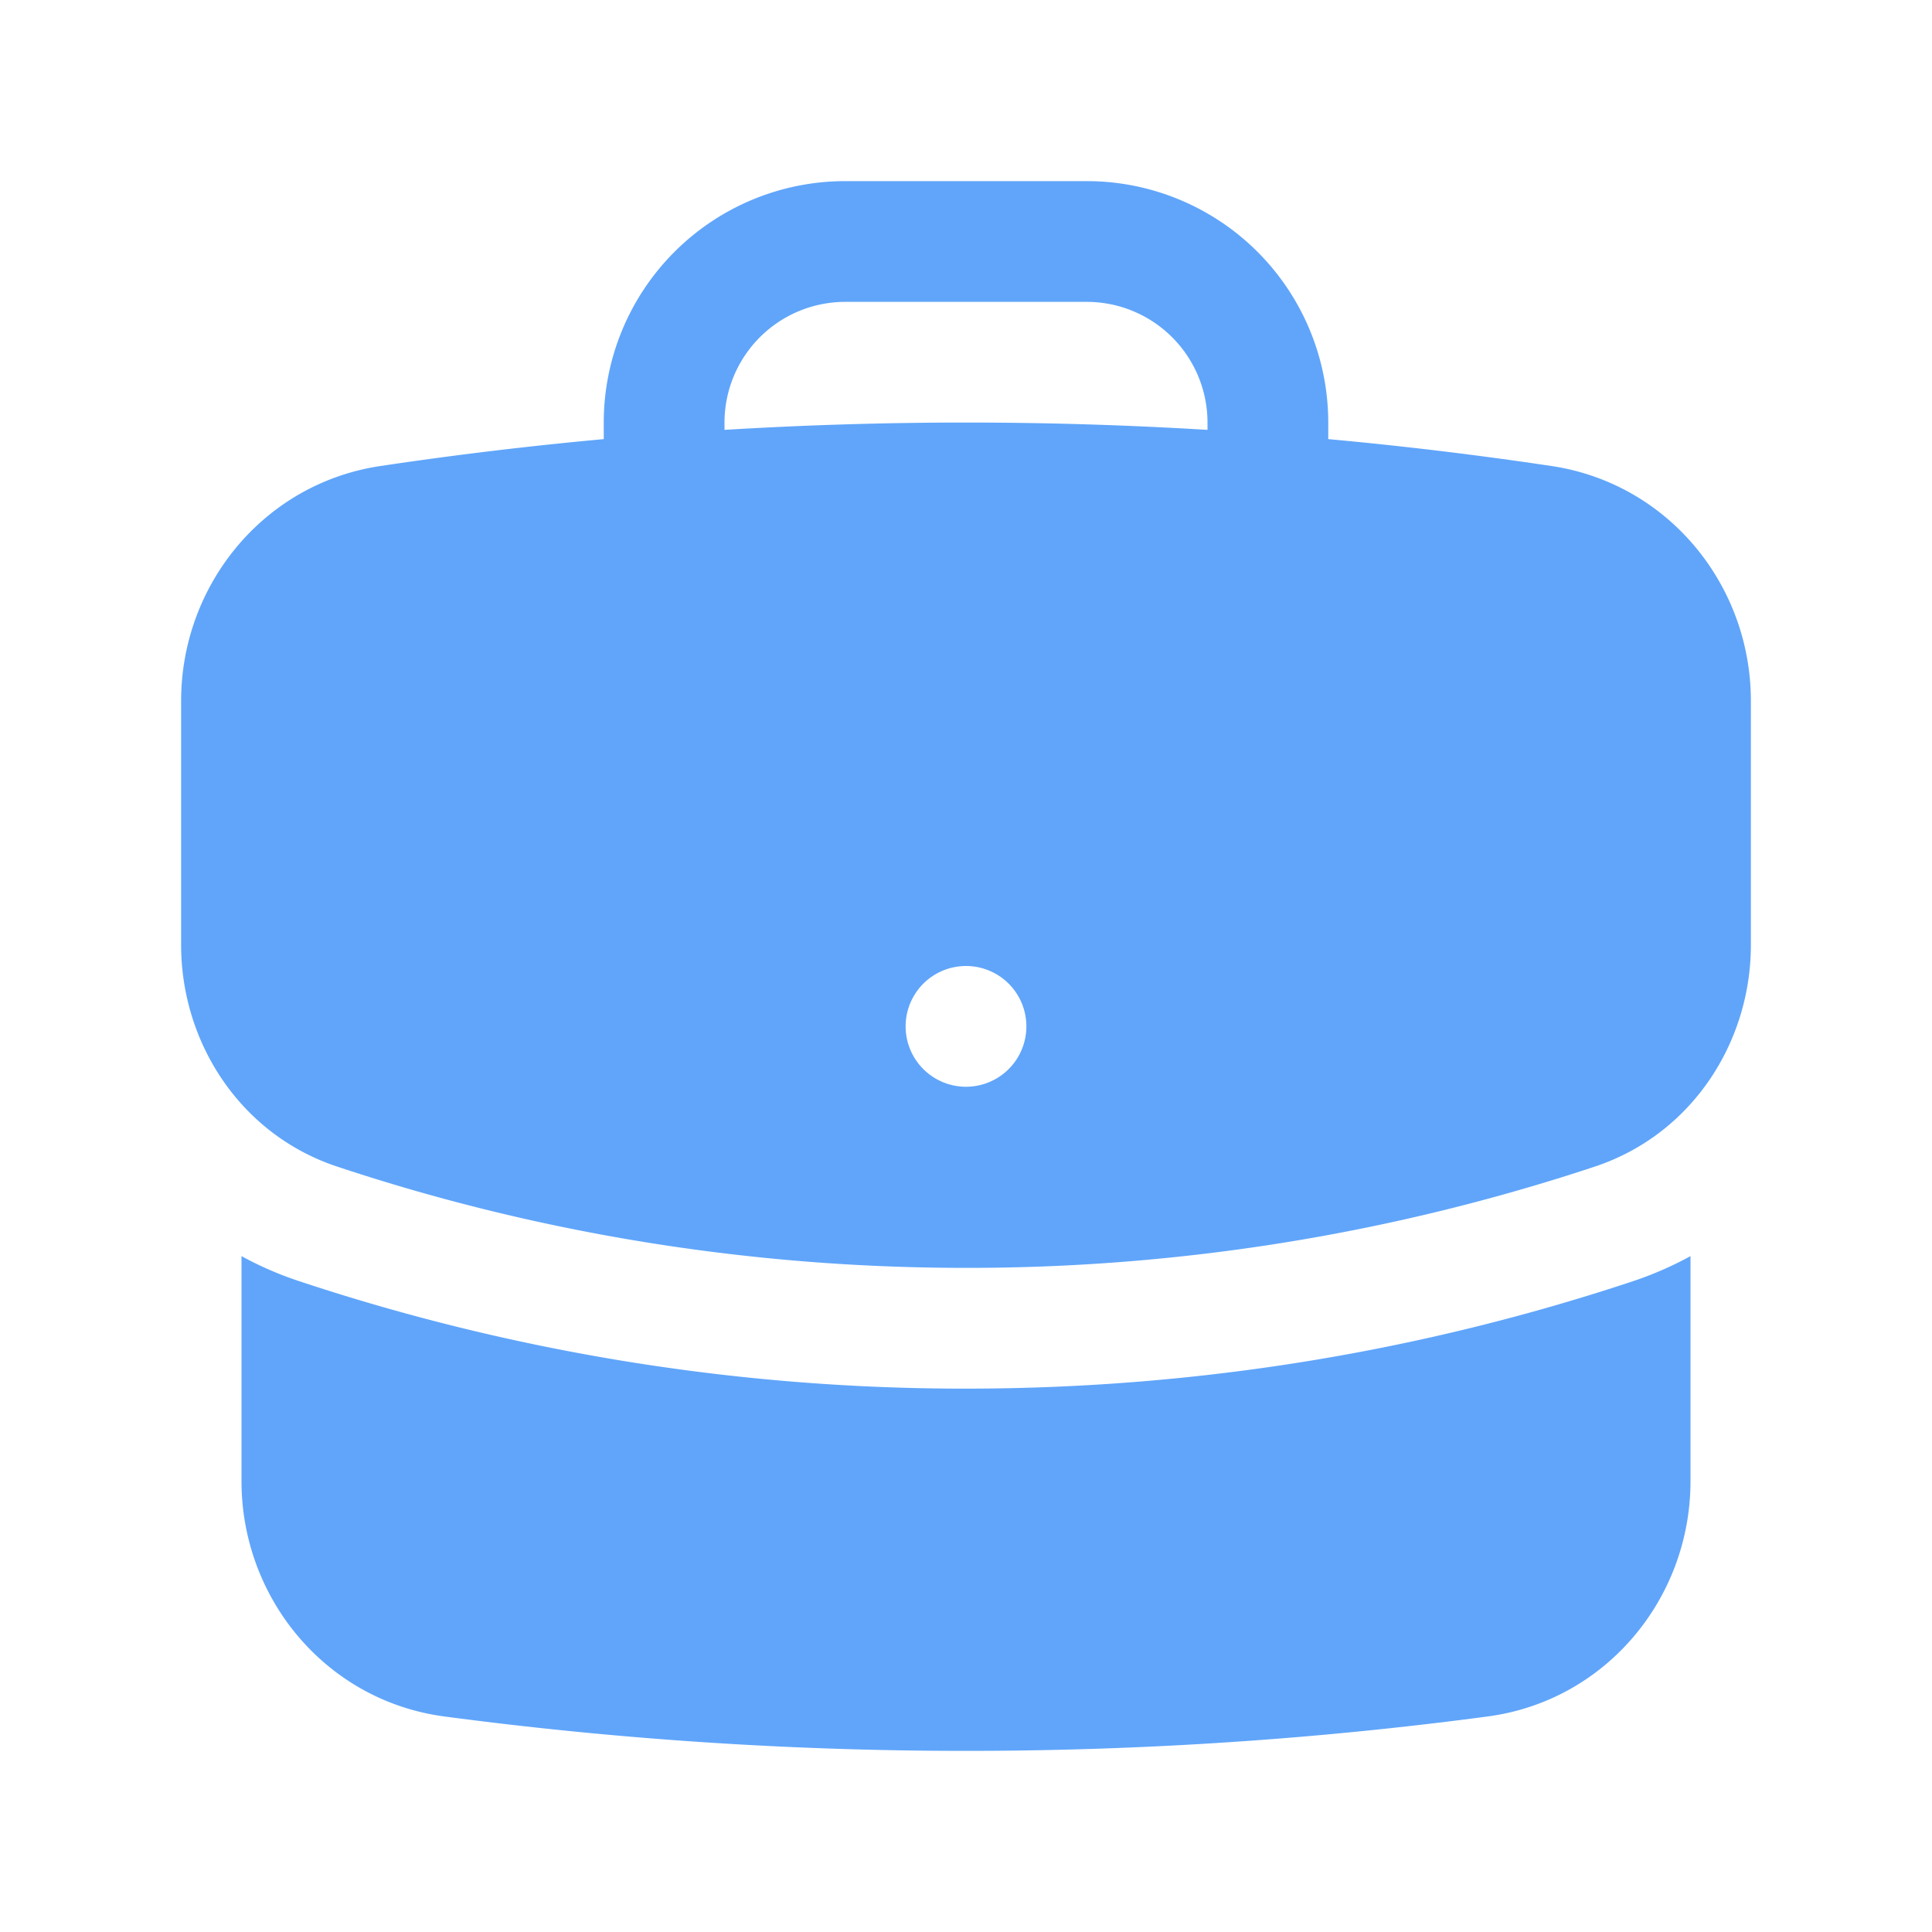 <svg xmlns="http://www.w3.org/2000/svg" viewBox="0 0 24 24" fill="#60a5fa" class="w-6 h-6">
  <path fill-rule="evenodd" d="M7.5 5.25a3 3 0 013-3h3a3 3 0 013 3v.205c.933.085 1.857.197 2.774.334 1.454.218 2.476 1.483 2.476 2.917v3.033c0 1.211-.734 2.352-1.936 2.752A24.726 24.726 0 0112 15.75c-2.73 0-5.357-.442-7.814-1.259-1.202-.4-1.936-1.541-1.936-2.752V8.706c0-1.434 1.022-2.7 2.476-2.917A48.814 48.814 0 017.5 5.455V5.25zm7.5 0v.09a49.488 49.488 0 00-6 0v-.09a1.5 1.5 0 011.5-1.5h3a1.5 1.5 0 011.5 1.5zm-3 8.25a.75.75 0 100-1.5.75.75 0 000 1.5z" clip-rule="evenodd" />
  <path d="M3 18.4v-2.796a4.3 4.3 0 00.713.31A26.226 26.226 0 0012 17.25c2.892 0 5.68-.468 8.287-1.335.252-.084.49-.189.713-.311V18.4c0 1.452-1.047 2.728-2.523 2.923-2.12.282-4.282.427-6.477.427a49.19 49.19 0 01-6.477-.427C4.047 21.128 3 19.852 3 18.4z" />
</svg>
